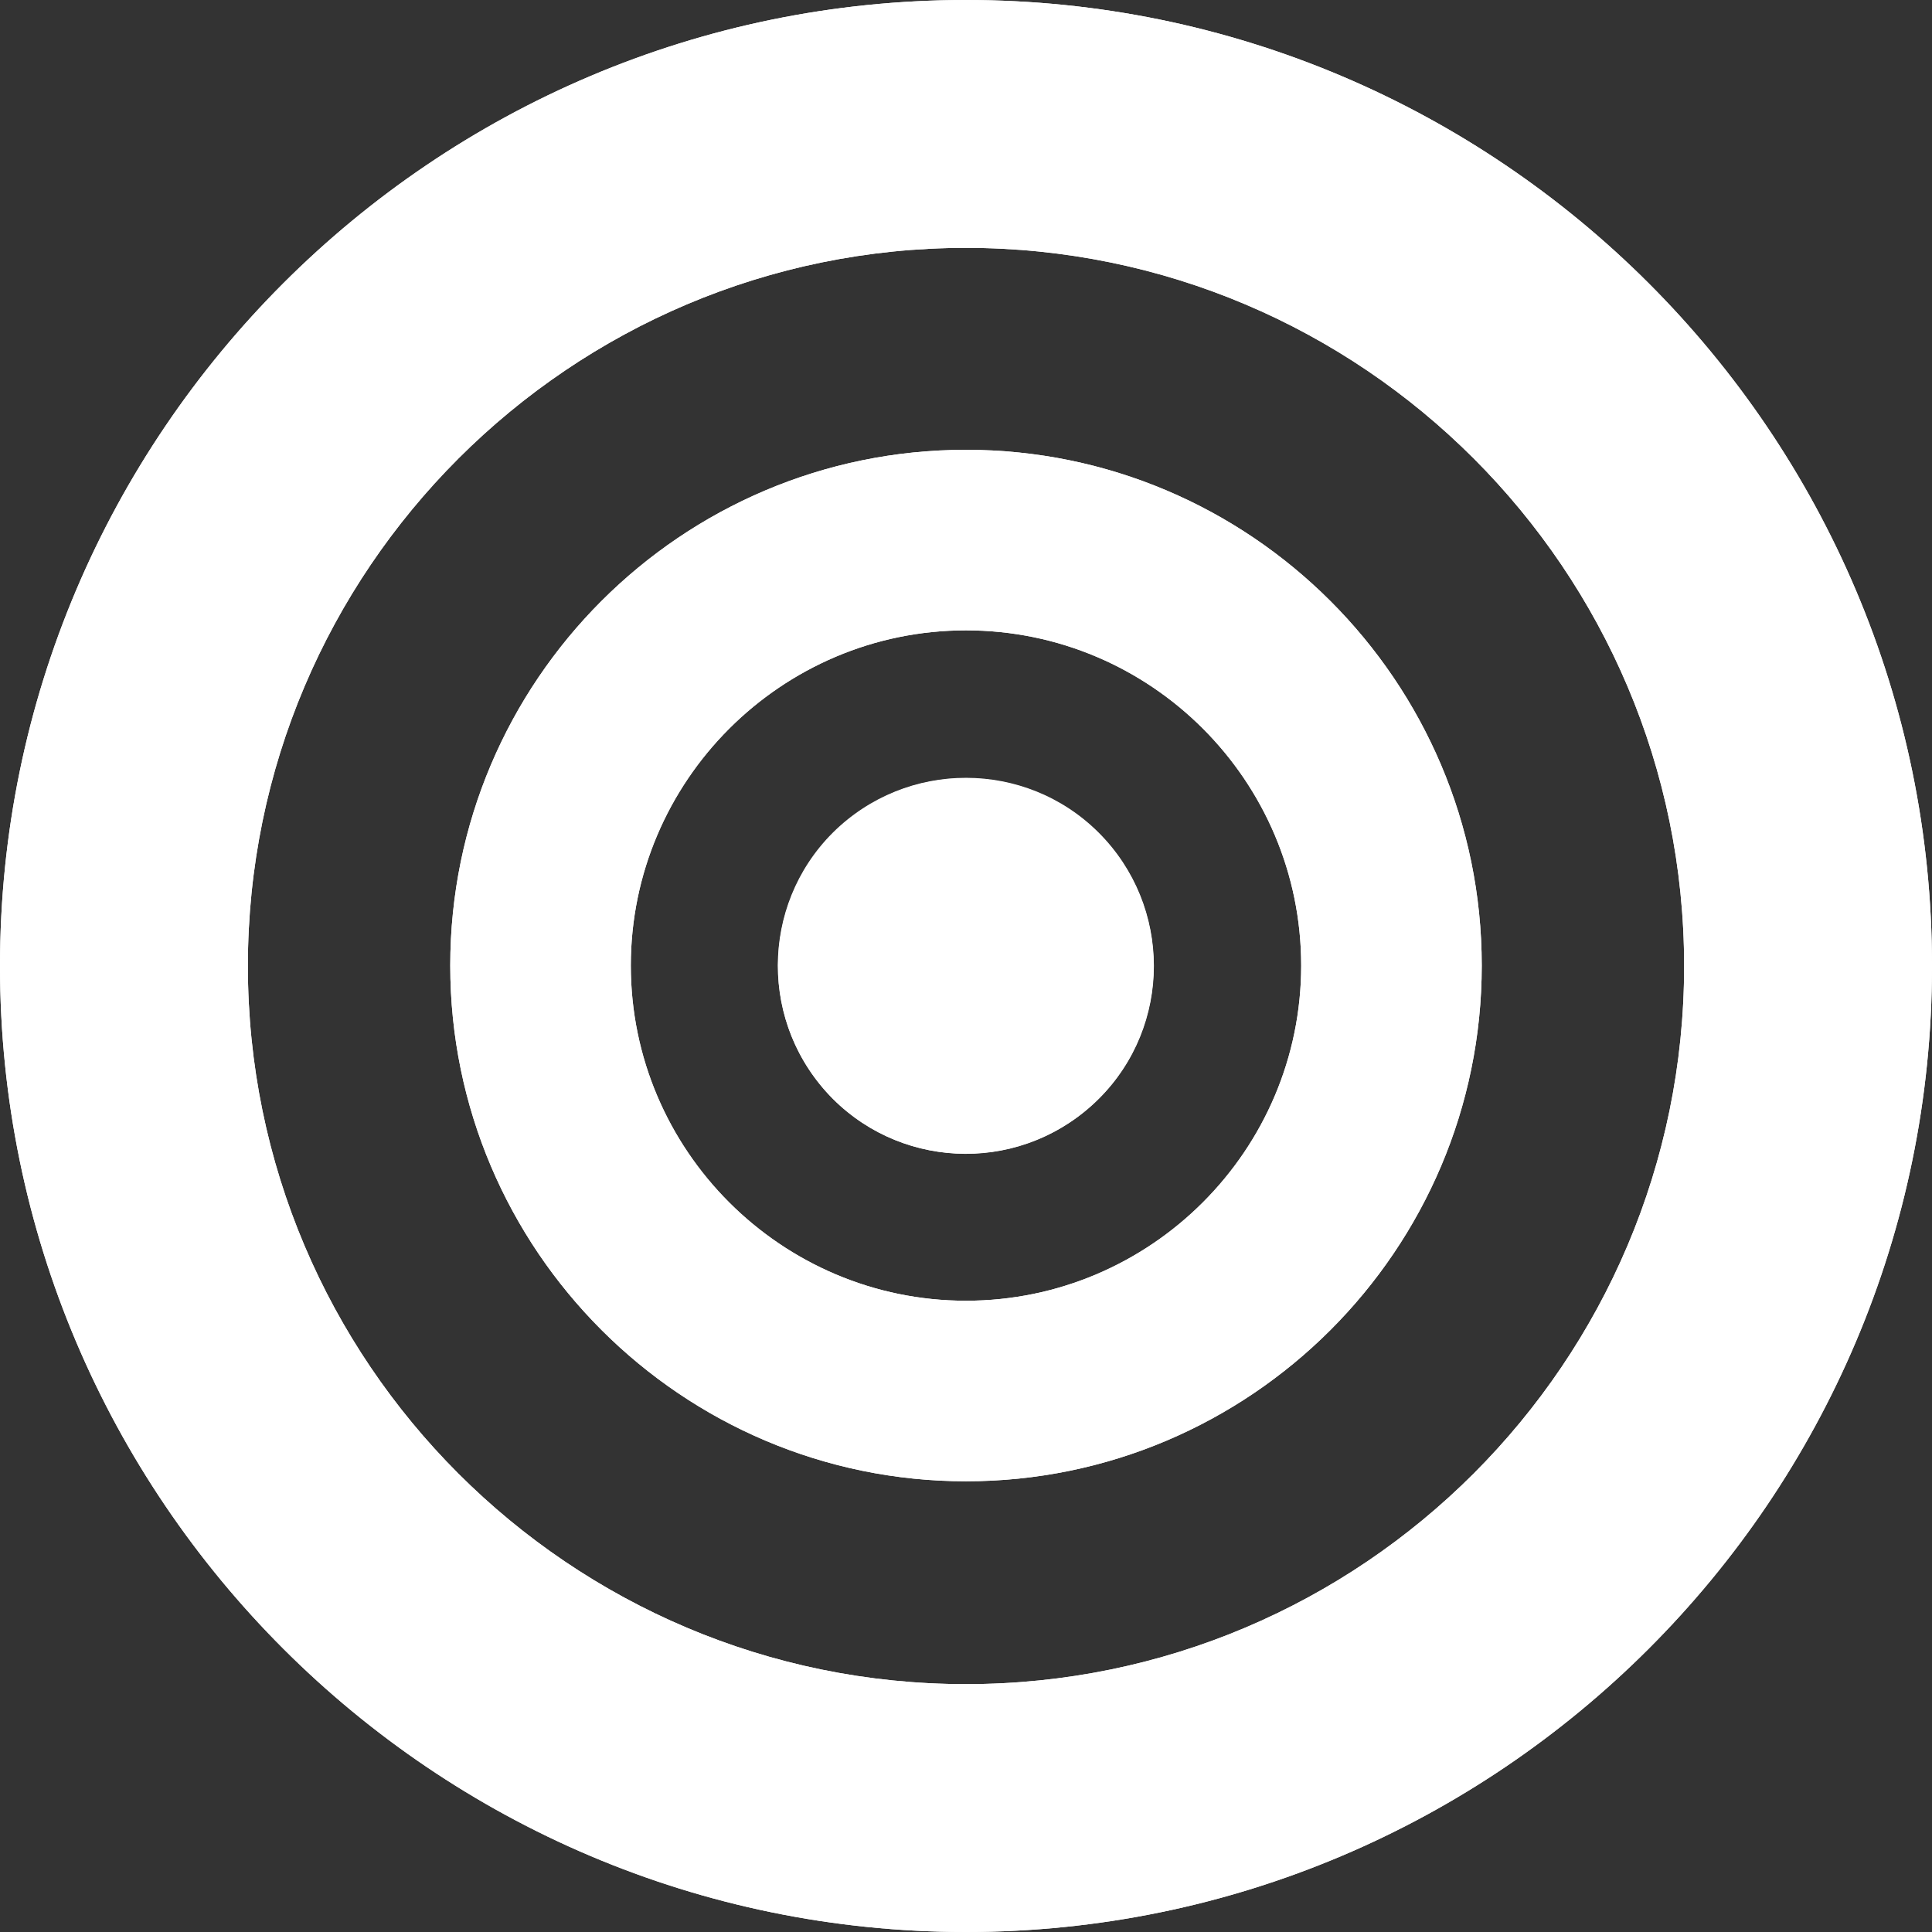 <svg xmlns="http://www.w3.org/2000/svg" id="Layer_1" data-name="Layer 1" viewBox="0 0 42.48 42.48"><rect x="0" y="0" width="42.48" height="42.48" fill="#333333" stroke="none"/><defs><style> .cls-1 { fill: #fff; stroke-width: 0px; } </style></defs><g><path class="cls-1" d="M21.24,42.48C9.53,42.48,0,32.95,0,21.24S9.53,0,21.24,0s21.24,9.53,21.24,21.24-9.53,21.24-21.24,21.24ZM21.24,5.45c-8.7,0-15.79,7.08-15.79,15.79s7.08,15.79,15.79,15.79,15.79-7.08,15.79-15.79-7.08-15.79-15.79-15.79Z"></path><path class="cls-1" d="M21.24,42.48C9.53,42.48,0,32.95,0,21.24S9.53,0,21.24,0s21.24,9.53,21.24,21.24-9.53,21.24-21.24,21.24ZM21.24,5.45c-8.7,0-15.79,7.08-15.79,15.79s7.08,15.79,15.79,15.79,15.79-7.08,15.79-15.79-7.08-15.79-15.79-15.79Z"></path></g><g><g><path class="cls-1" d="M21.24,13.86c4.07,0,7.37,3.31,7.37,7.37s-3.31,7.37-7.37,7.37-7.37-3.31-7.37-7.37,3.31-7.37,7.37-7.37M21.24,9.89c-6.26,0-11.34,5.09-11.34,11.34s5.09,11.34,11.34,11.34,11.34-5.09,11.34-11.34-5.09-11.34-11.34-11.34h0Z"></path><path class="cls-1" d="M21.24,13.86c4.07,0,7.37,3.31,7.37,7.37s-3.31,7.37-7.37,7.37-7.37-3.31-7.37-7.37,3.31-7.37,7.37-7.37M21.24,9.89c-6.26,0-11.34,5.09-11.34,11.34s5.09,11.34,11.34,11.34,11.34-5.09,11.34-11.34-5.09-11.34-11.34-11.34h0Z"></path></g><g><path class="cls-1" d="M18.31,18.31c-1.61,1.61-1.61,4.23,0,5.85,1.61,1.61,4.23,1.61,5.85,0s1.61-4.24,0-5.85c-1.61-1.61-4.23-1.61-5.85,0Z"></path><circle class="cls-1" cx="21.24" cy="21.24" r="4.13" transform="translate(-8.47 16.79) rotate(-36.48)"></circle></g></g></svg>